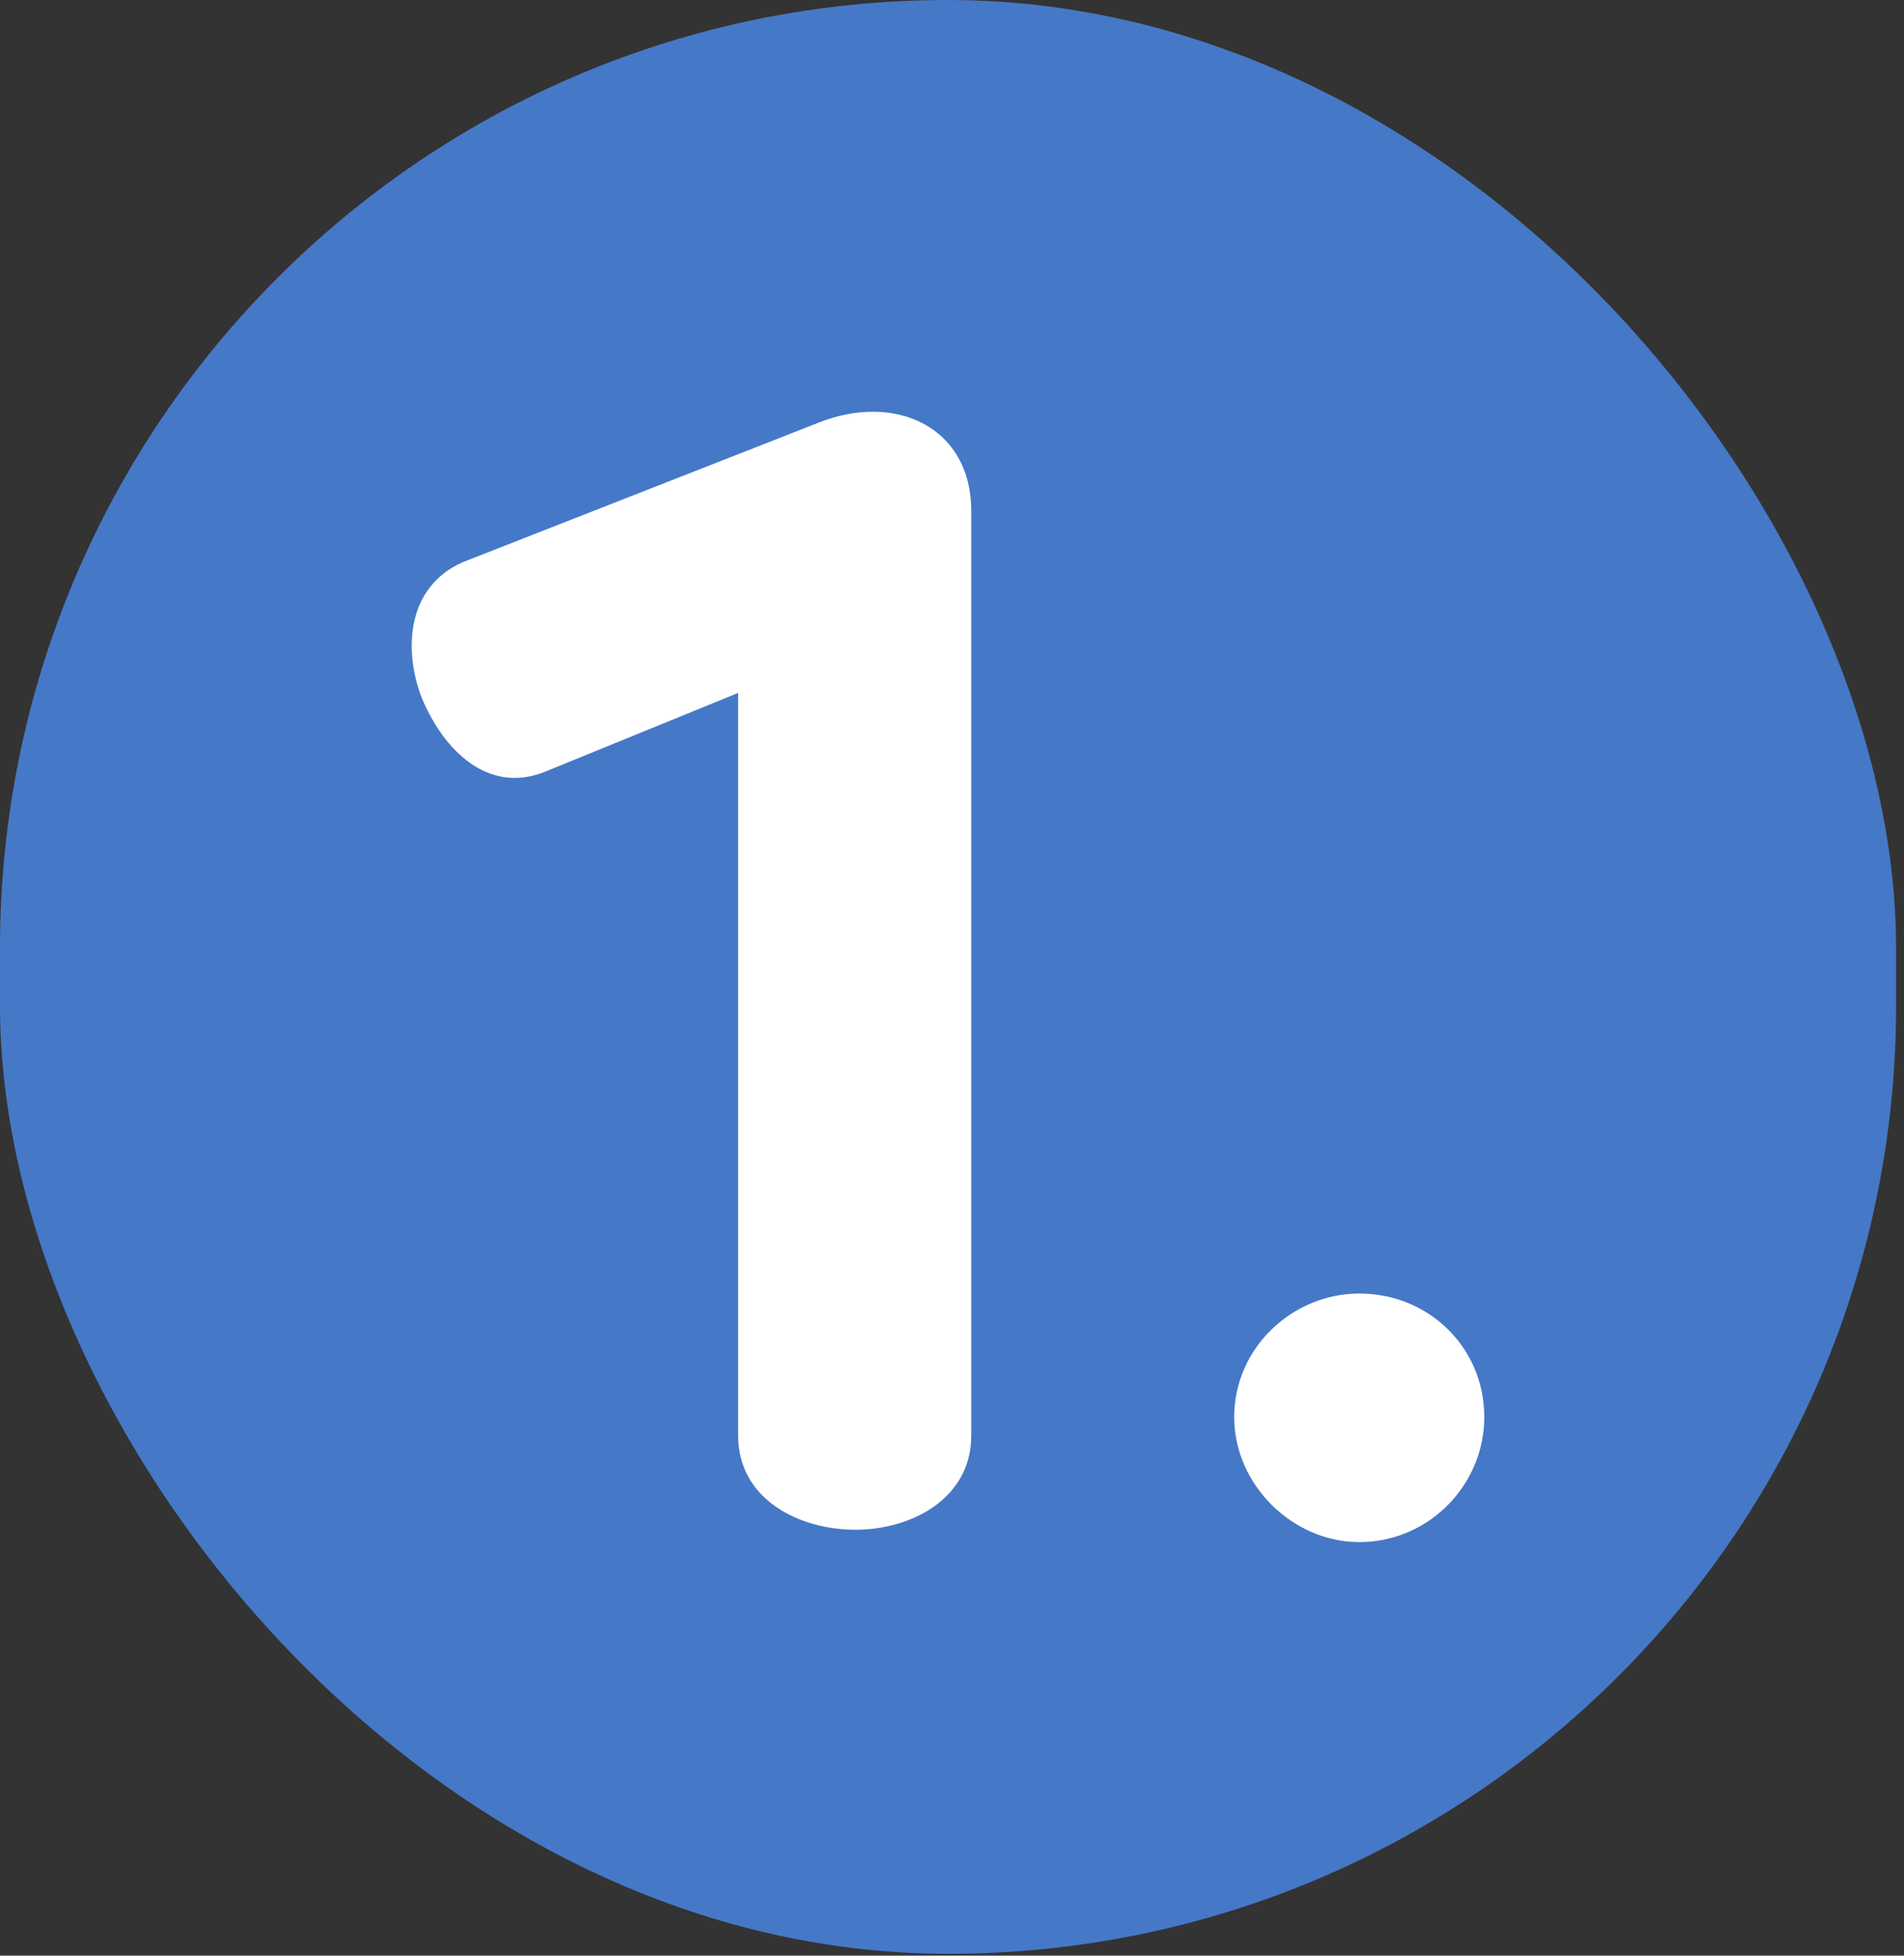<svg width="37" height="38" viewBox="0 0 37 38" fill="none" xmlns="http://www.w3.org/2000/svg">
<rect x="0" y="0" width="37" height="38" fill="#333333" stroke="none"/>
<rect width="36.846" height="37.964" rx="18.423" fill="#4678C8"/>
<path d="M26.414 29.964C25.124 29.964 23.984 28.854 23.984 27.534C23.984 26.184 25.124 25.134 26.414 25.134C27.764 25.134 28.844 26.184 28.844 27.534C28.844 28.854 27.764 29.964 26.414 29.964Z" fill="white"/>
<path d="M16.624 29.724C15.514 29.724 14.344 29.124 14.344 27.894V13.464L10.594 14.994C9.484 15.444 8.614 14.574 8.194 13.554C7.804 12.534 7.954 11.304 9.094 10.884L15.904 8.214C17.404 7.614 18.874 8.304 18.874 9.924V27.894C18.874 29.124 17.704 29.724 16.624 29.724Z" fill="white"/>
</svg>
